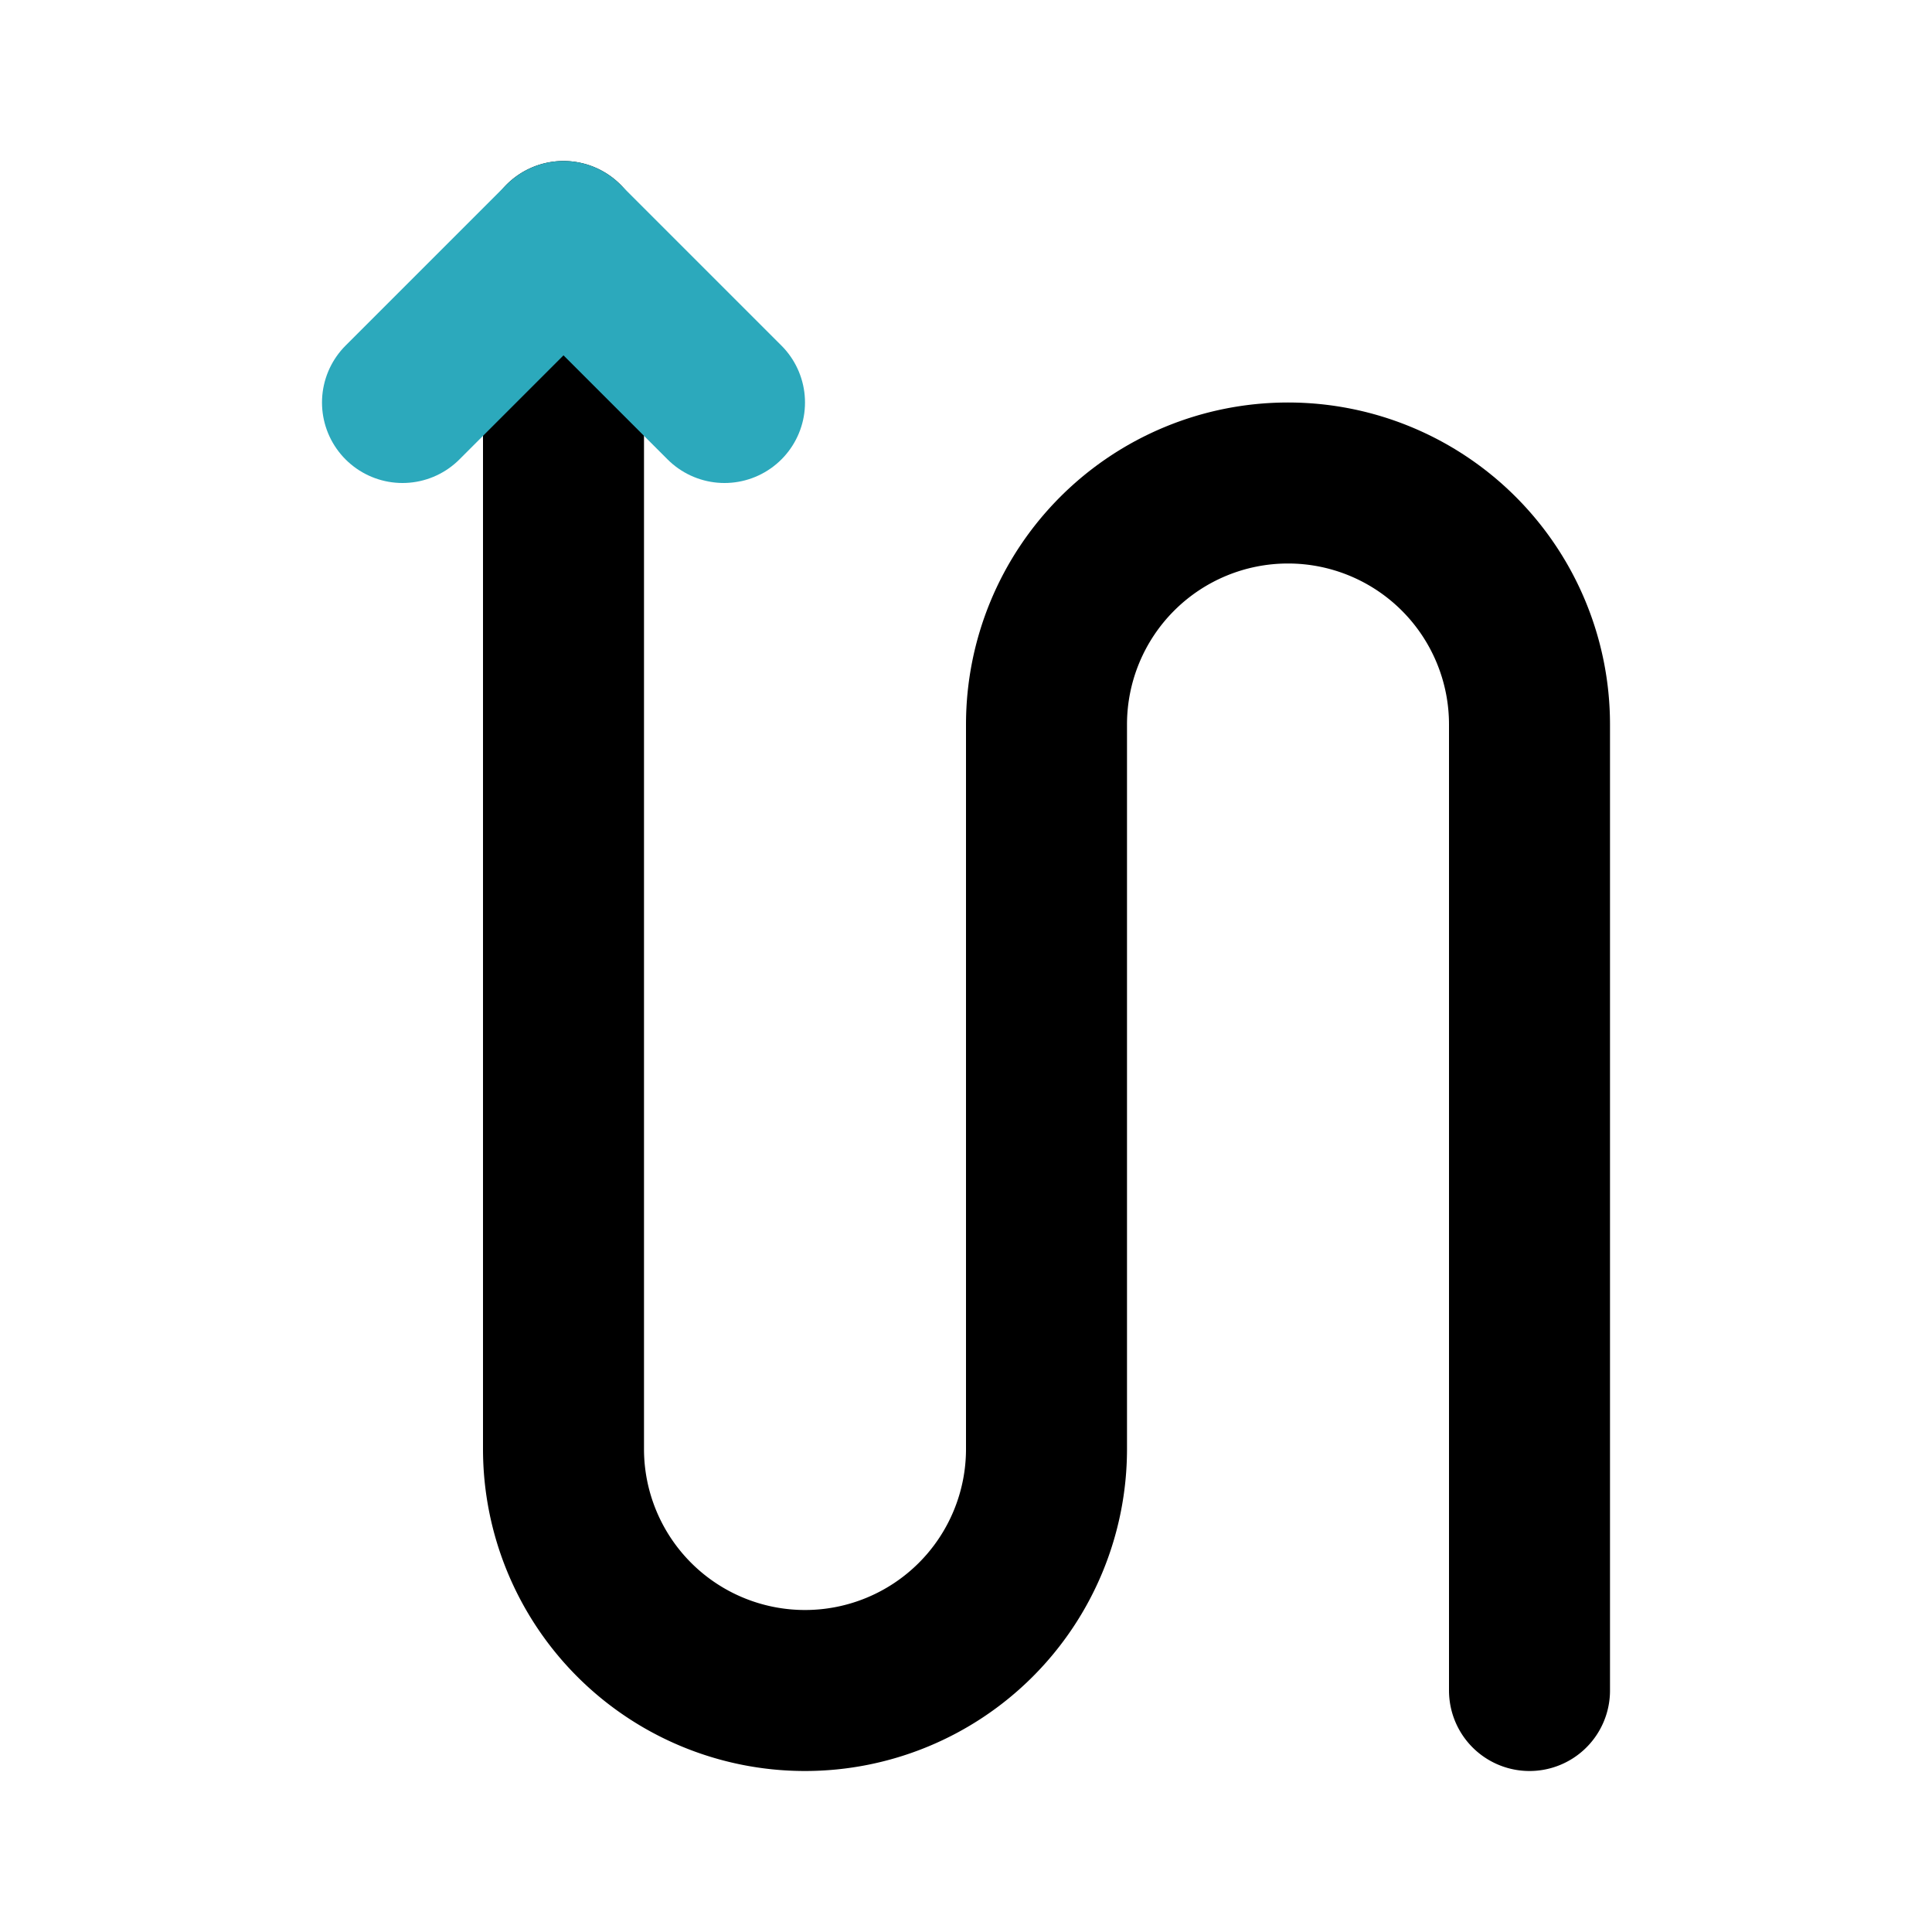 <?xml version="1.0" encoding="utf-8"?>
<svg fill="#000000" width="800px" height="800px" viewBox="0 0 24 24" id="zig-zag-left-up-arrow" data-name="Line Color" xmlns="http://www.w3.org/2000/svg" class="icon line-color"><path id="primary" d="M19,21V9a3,3,0,0,0-3-3h0a3,3,0,0,0-3,3v9a3,3,0,0,1-3,3h0a3,3,0,0,1-3-3V3" style="fill: none; stroke: rgb(0, 0, 0); stroke-linecap: round; stroke-linejoin: round; stroke-width: 2;"></path><polyline id="secondary" points="9 5 7 3 5 5" style="fill: none; stroke: rgb(44, 169, 188); stroke-linecap: round; stroke-linejoin: round; stroke-width: 2;"></polyline></svg>